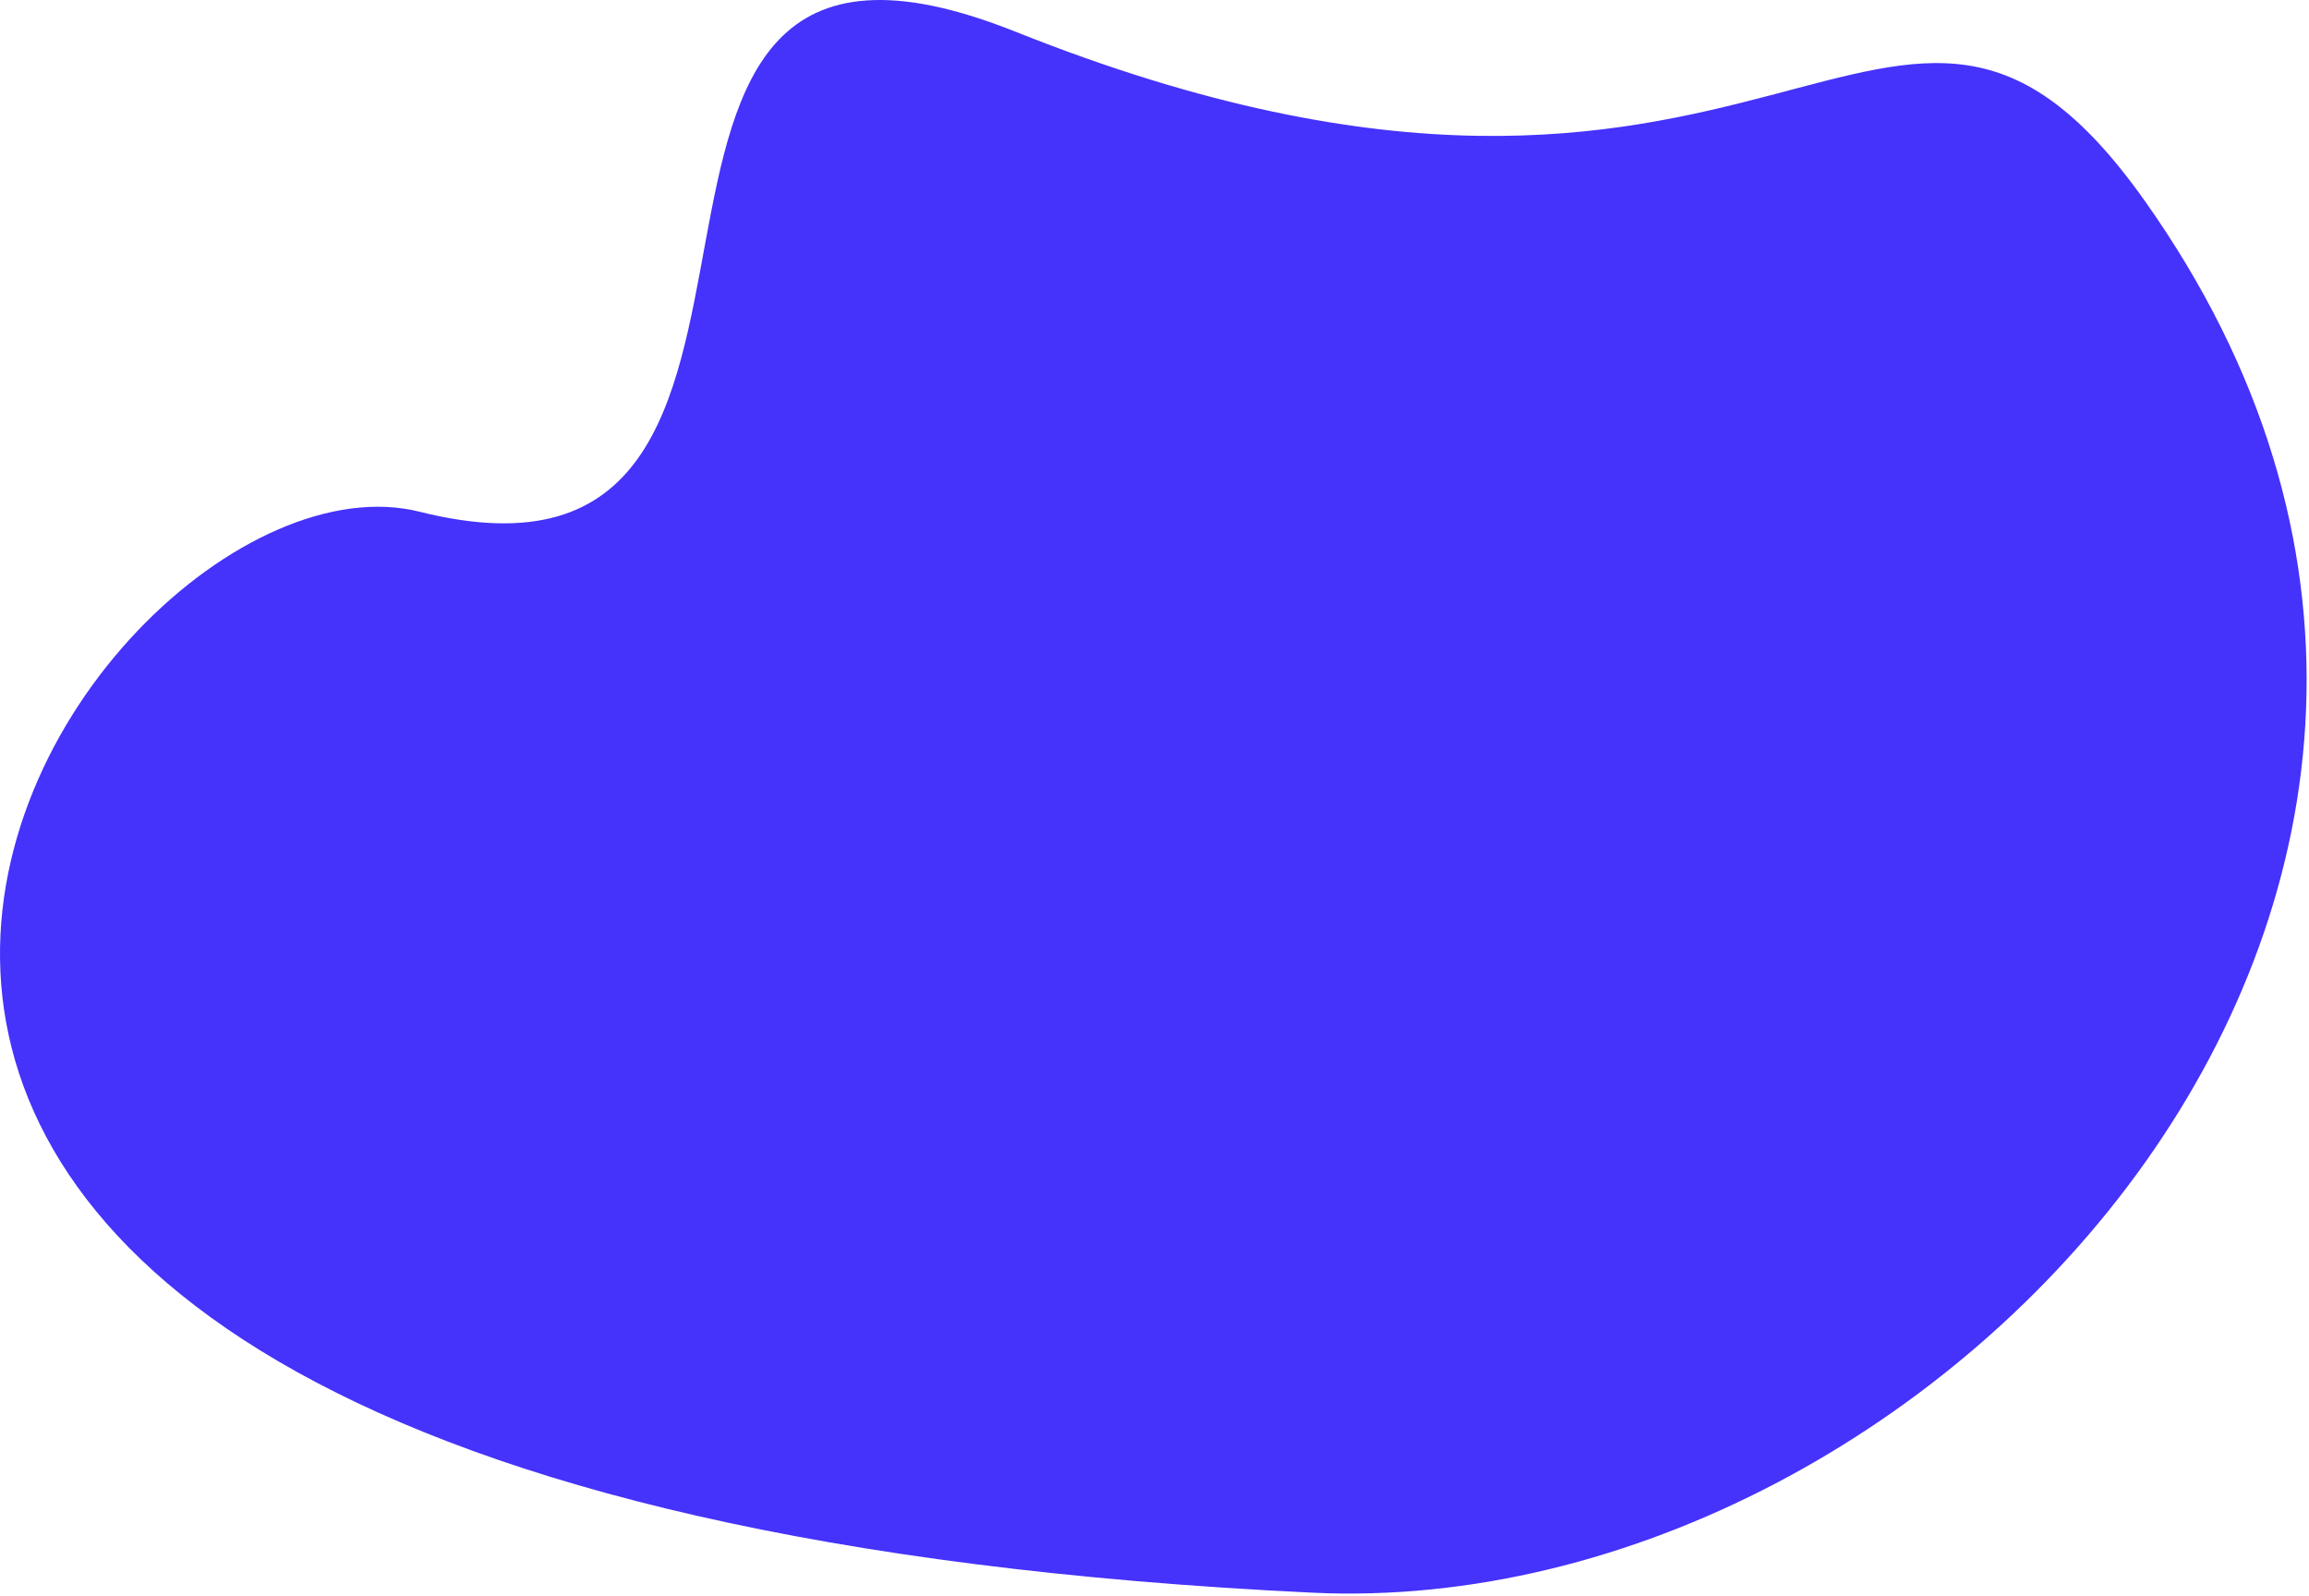 <?xml version="1.0" encoding="UTF-8"?> <svg xmlns="http://www.w3.org/2000/svg" width="926" height="640" viewBox="0 0 926 640" fill="none"> <path d="M526.26 638.718C779.011 650.777 1052.76 352.719 860.26 80.719C757.901 -63.914 712.76 134.719 407.26 12.719C209.017 -66.449 353.76 251.719 168.26 205.219C29.533 170.443 -259.74 601.219 526.26 638.718Z" fill="#4532FB"></path> </svg> 